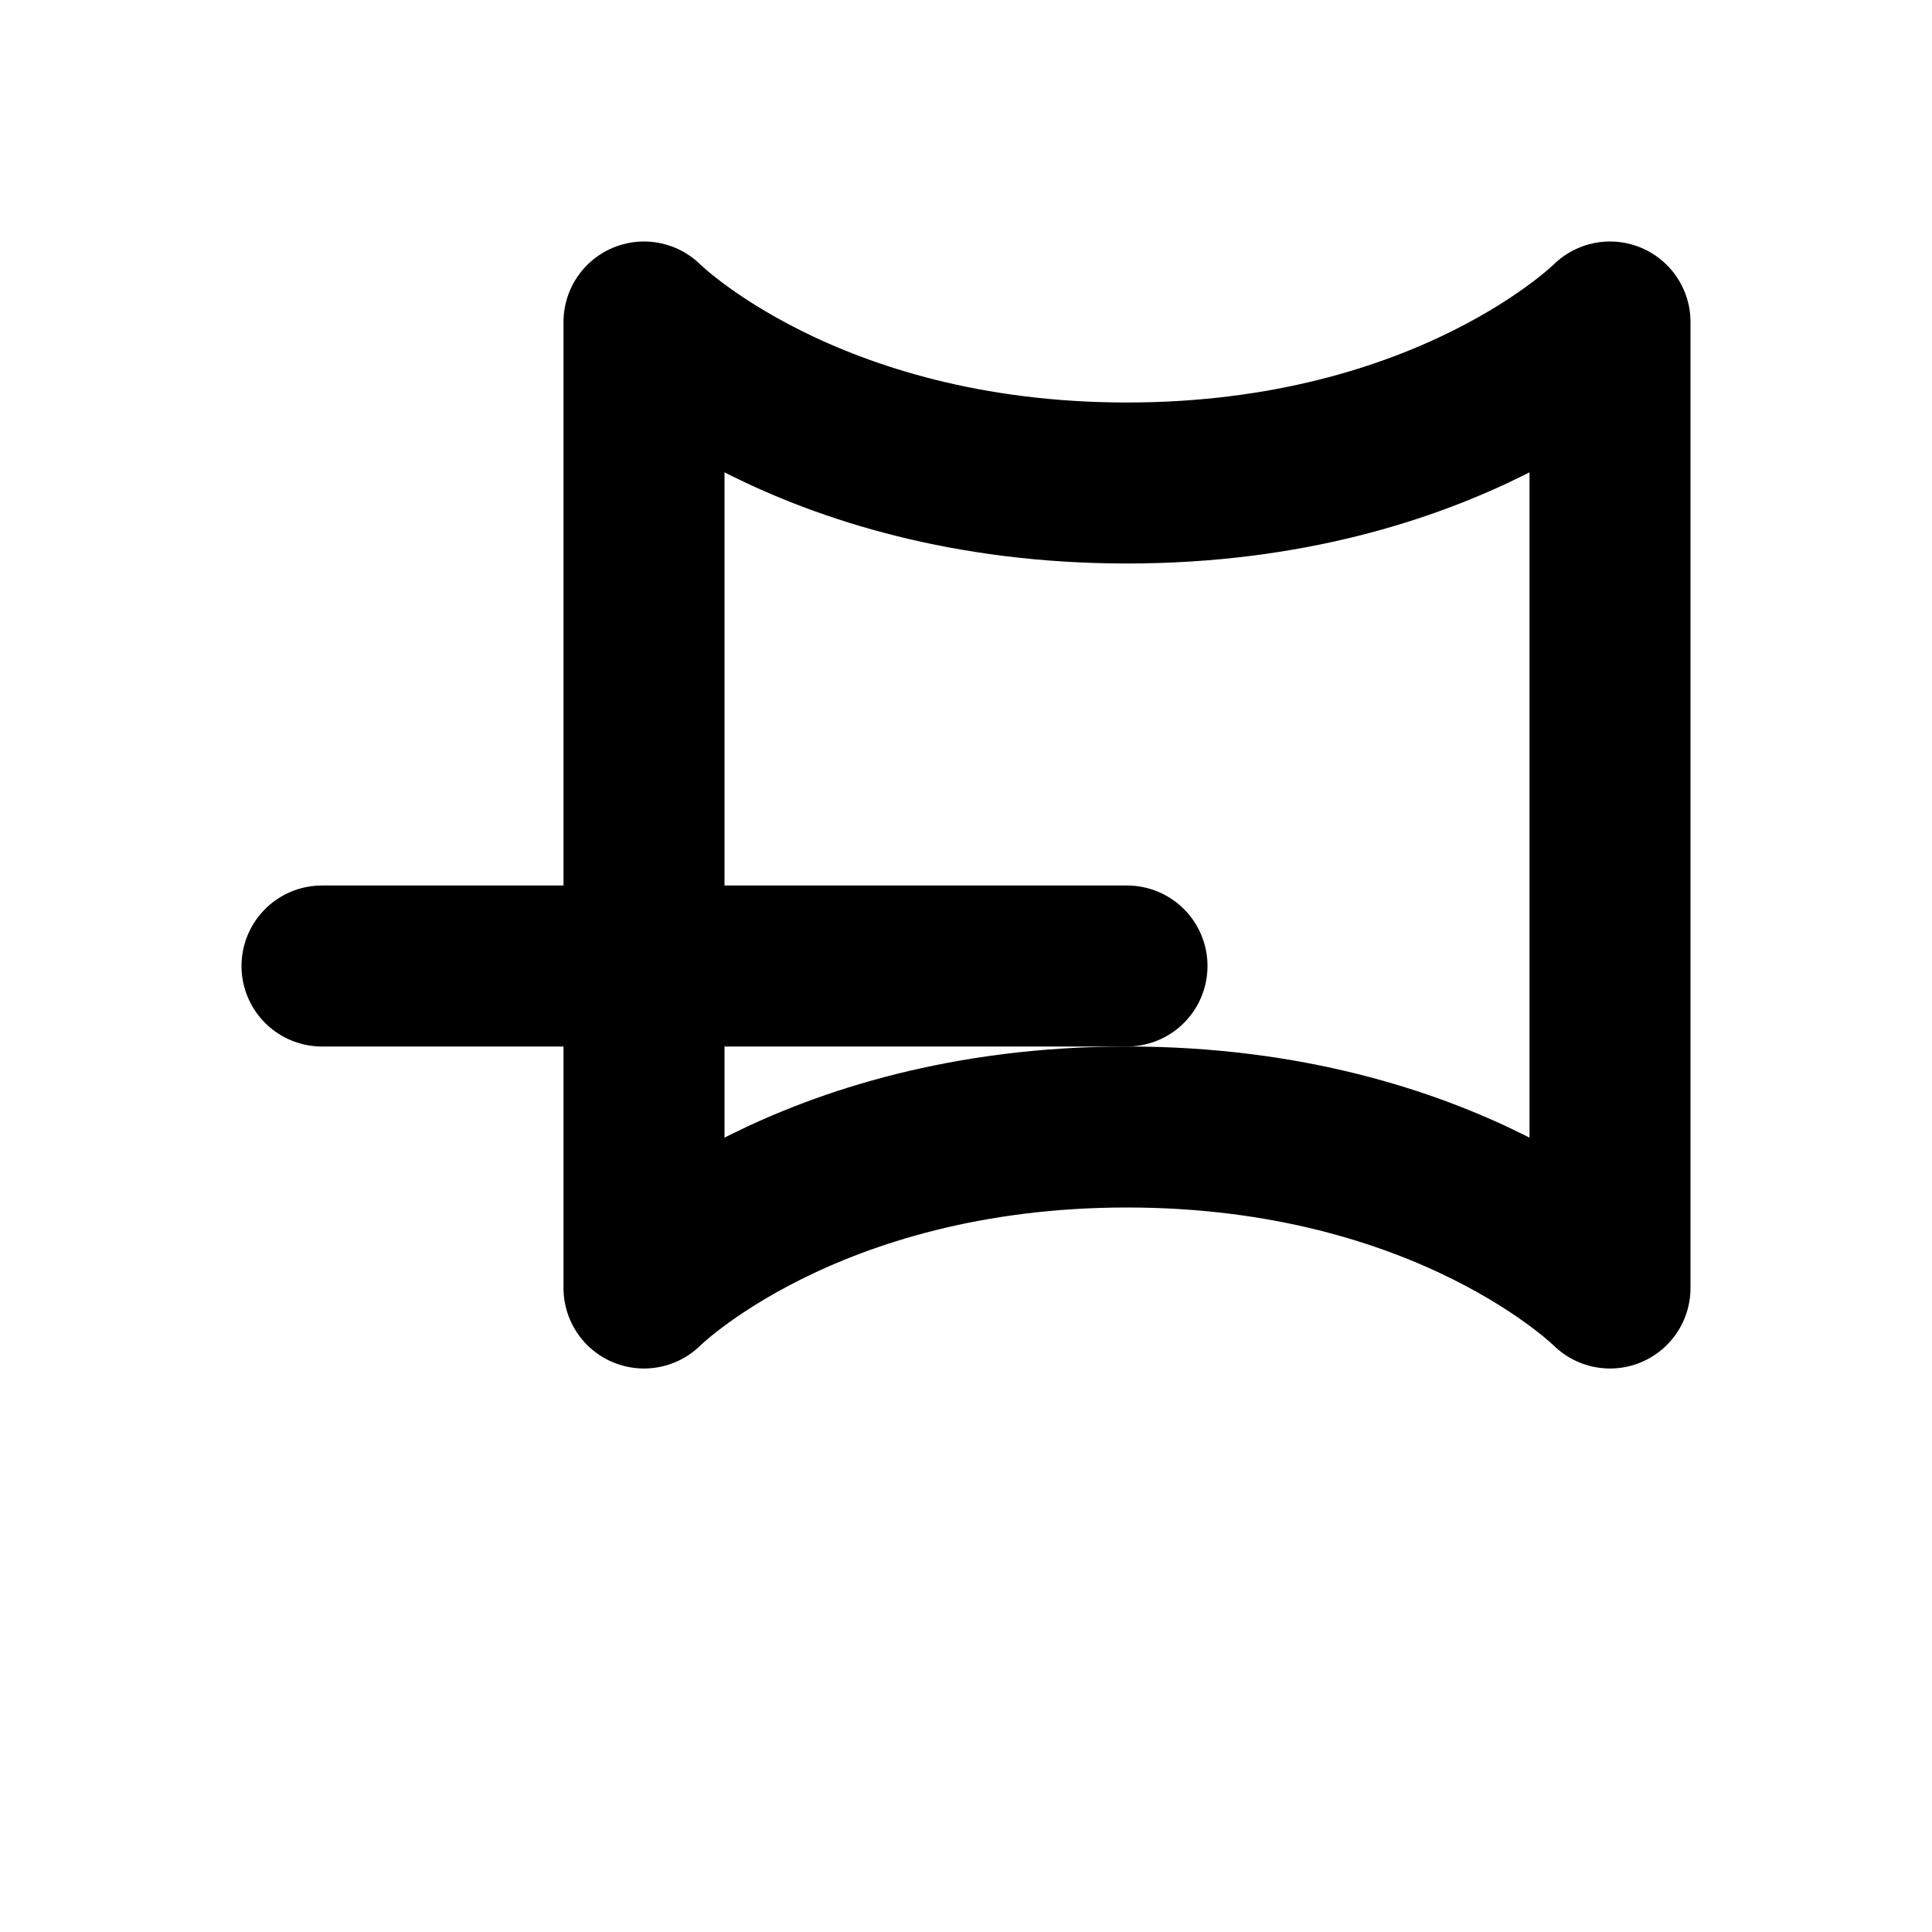 <svg width="24" height="24" viewBox="0 0 24 24" fill="none" xmlns="http://www.w3.org/2000/svg">
<path d="M4 12H14" stroke="currentColor" stroke-width="2" stroke-linecap="round" stroke-linejoin="round"/>
<path d="M8 16V4C8 4 10 6 14 6C18 6 20 4 20 4V16C20 16 18 14 14 14C10 14 8 16 8 16Z" stroke="currentColor" stroke-width="2" stroke-linecap="round" stroke-linejoin="round"/>
</svg>
